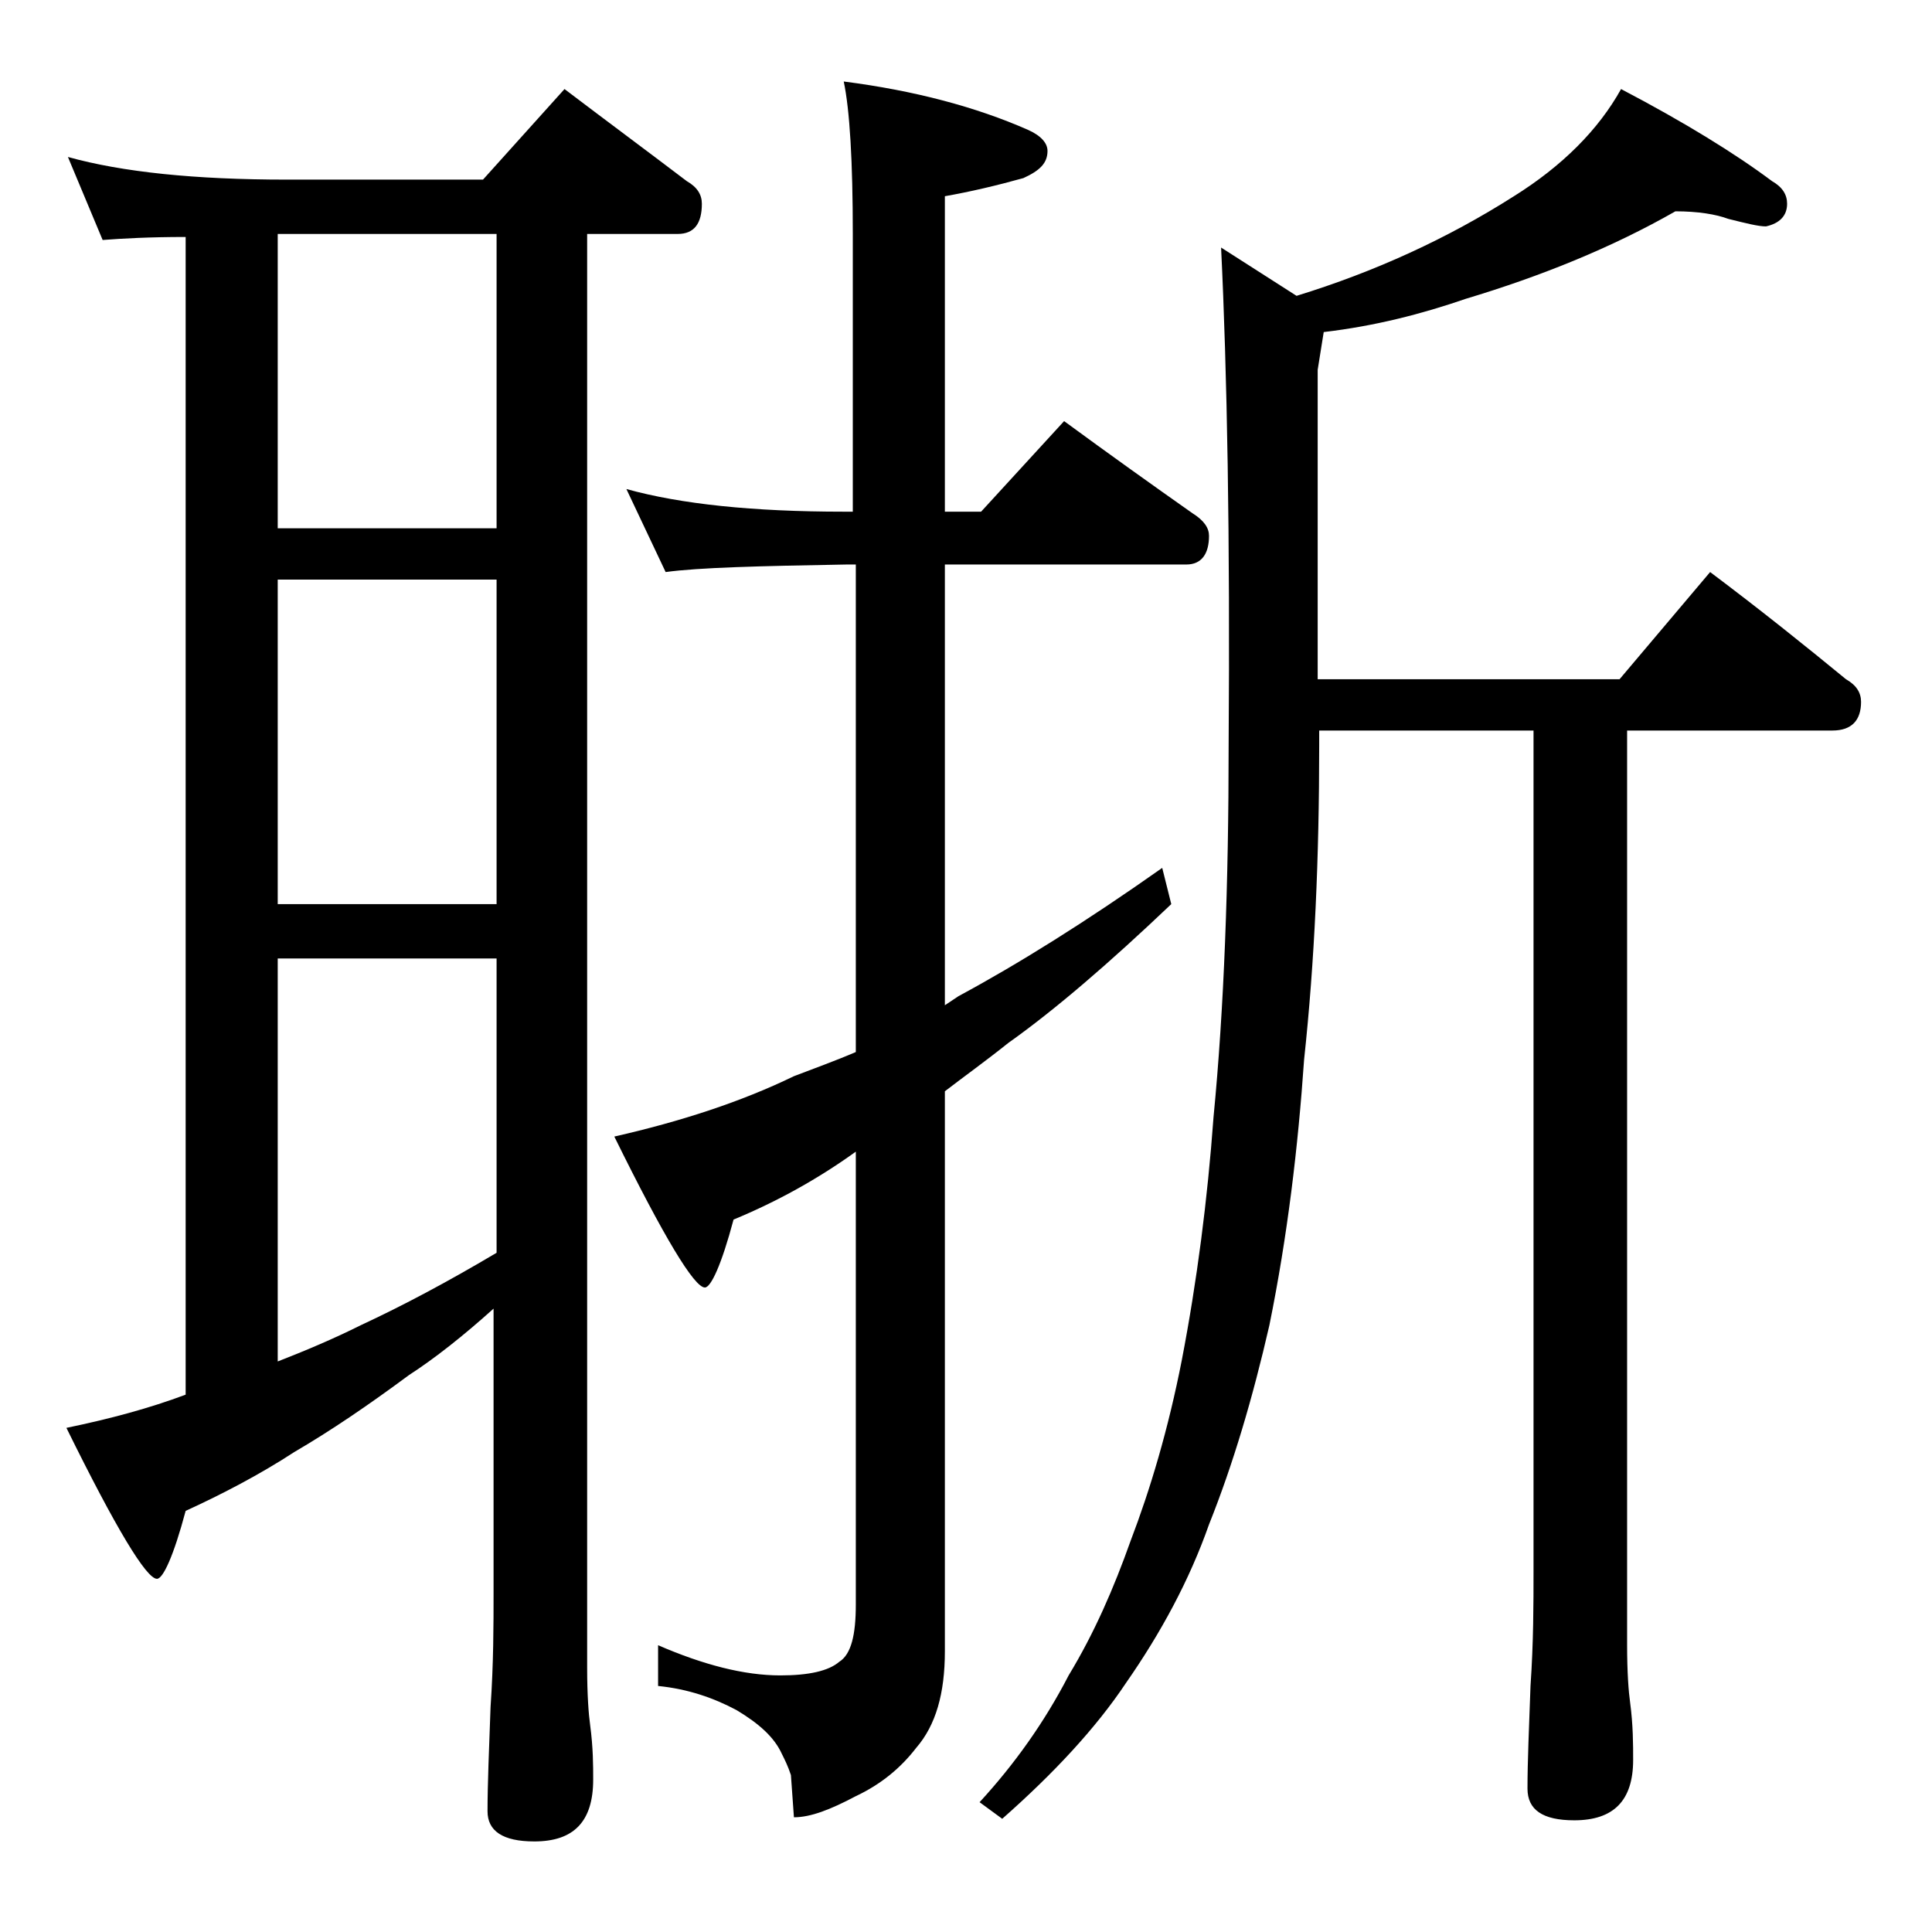 <?xml version="1.0" encoding="utf-8"?>
<!-- Generator: Adobe Illustrator 18.0.0, SVG Export Plug-In . SVG Version: 6.00 Build 0)  -->
<!DOCTYPE svg PUBLIC "-//W3C//DTD SVG 1.1//EN" "http://www.w3.org/Graphics/SVG/1.1/DTD/svg11.dtd">
<svg version="1.1" id="Layer_1" xmlns="http://www.w3.org/2000/svg" xmlns:xlink="http://www.w3.org/1999/xlink" x="0px" y="0px"
	 viewBox="0 0 128 128" enable-background="new 0 0 128 128" xml:space="preserve">
<path d="M4.5,10.4c3.6,1,8.4,1.5,14.5,1.5h13l5.4-6c2.9,2.2,5.6,4.2,8.1,6.1c0.7,0.4,1,0.9,1,1.5c0,1.3-0.5,2-1.6,2h-6v95
	c0,1.8,0.1,3.1,0.2,3.8c0.2,1.5,0.2,2.7,0.2,3.6c0,2.8-1.3,4.1-3.9,4.1c-2.1,0-3.1-0.7-3.1-2c0-1.8,0.1-4.1,0.2-6.9
	c0.2-2.9,0.2-5.5,0.2-7.6V86.7c-2,1.8-3.9,3.3-5.6,4.4c-2.7,2-5.2,3.7-7.6,5.1c-2.3,1.5-4.8,2.8-7.2,3.9c-0.8,3-1.5,4.5-1.9,4.5
	c-0.7,0-2.7-3.3-6-10c2.9-0.6,5.5-1.3,7.9-2.2V15.7c-2.4,0-4.2,0.1-5.5,0.2L4.5,10.4z M18.4,35h14.5V15.5H18.4V35z M18.4,59.9h14.5
	V38.4H18.4V59.9z M18.4,90.2c1.8-0.7,3.7-1.5,5.5-2.4c2.8-1.3,5.8-2.9,9-4.8V63.5H18.4V90.2z M41.5,32.4c3.6,1,8.4,1.5,14.4,1.5h0.6
	V15.5c0-4.8-0.2-8.2-0.6-10.1c4.7,0.6,8.8,1.7,12.2,3.2C69,9,69.4,9.5,69.4,10c0,0.8-0.5,1.3-1.6,1.8c-1.8,0.5-3.5,0.9-5.2,1.2v20.9
	h2.4l5.5-6c3,2.2,5.8,4.2,8.5,6.1c0.8,0.5,1.1,1,1.1,1.5c0,1.2-0.5,1.9-1.5,1.9h-16v29.2c0.3-0.2,0.6-0.4,0.9-0.6
	c3.9-2.1,8.4-4.9,13.5-8.5l0.6,2.4c-4.1,3.9-7.7,7-10.8,9.2c-1.5,1.2-2.9,2.2-4.2,3.2v37.1c0,2.8-0.6,4.9-1.9,6.4
	c-1,1.3-2.3,2.4-4,3.2c-1.7,0.9-3,1.4-4.1,1.4l-0.2-2.8c-0.2-0.6-0.4-1-0.6-1.4c-0.5-1.1-1.5-2-3-2.9c-1.5-0.8-3.2-1.4-5.2-1.6V109
	c3,1.3,5.7,2,8.1,2c1.9,0,3.2-0.3,3.9-0.9c0.8-0.5,1.1-1.8,1.1-3.8v-30c-2.5,1.8-5.2,3.3-8.1,4.5c-0.8,3-1.5,4.5-1.9,4.5
	c-0.7,0-2.7-3.3-6-10c4.4-1,8.4-2.3,11.9-4c1.3-0.5,2.7-1,4.1-1.6V37.4h-0.6c-5.8,0.1-9.8,0.2-12,0.5L41.5,32.4z M111,14
	c-4.2,2.4-8.9,4.3-13.9,5.8c-2.9,1-6,1.8-9.4,2.2l-0.4,2.5V45h20l6-7.1c3.2,2.4,6.2,4.8,9,7.1c0.7,0.4,1,0.9,1,1.5
	c0,1.2-0.6,1.9-1.9,1.9h-13.6V109c0,1.8,0.1,3.1,0.2,3.8c0.2,1.5,0.2,2.8,0.2,3.8c0,2.7-1.3,4-3.9,4c-2.1,0-3.1-0.7-3.1-2.1
	c0-1.8,0.1-4,0.2-6.8c0.2-2.9,0.2-5.5,0.2-7.6V48.4H87.4v1c0,7.4-0.3,14.3-1,20.8C86,76,85.3,81.9,84.1,87.8
	c-1.1,4.8-2.4,9.2-4,13.2c-1.3,3.7-3.2,7.2-5.5,10.5c-2,3-4.8,6-8.2,9l-1.5-1.1c2.3-2.5,4.3-5.3,5.9-8.4c1.7-2.8,3-5.8,4.1-8.9
	c1.3-3.4,2.5-7.4,3.4-12c1-5.2,1.7-10.6,2.1-16.1c0.7-7.2,1-15.5,1-24.6c0.1-13.8-0.1-24.8-0.5-33l5,3.2c5.2-1.6,10-3.8,14.4-6.6
	c3.2-2,5.6-4.4,7.1-7.1c4.2,2.2,7.6,4.3,10,6.1c0.7,0.4,1,0.9,1,1.5c0,0.8-0.5,1.3-1.4,1.5c-0.5,0-1.3-0.2-2.5-0.5
	C113.7,14.2,112.5,14,111,14z"/>
</svg>
